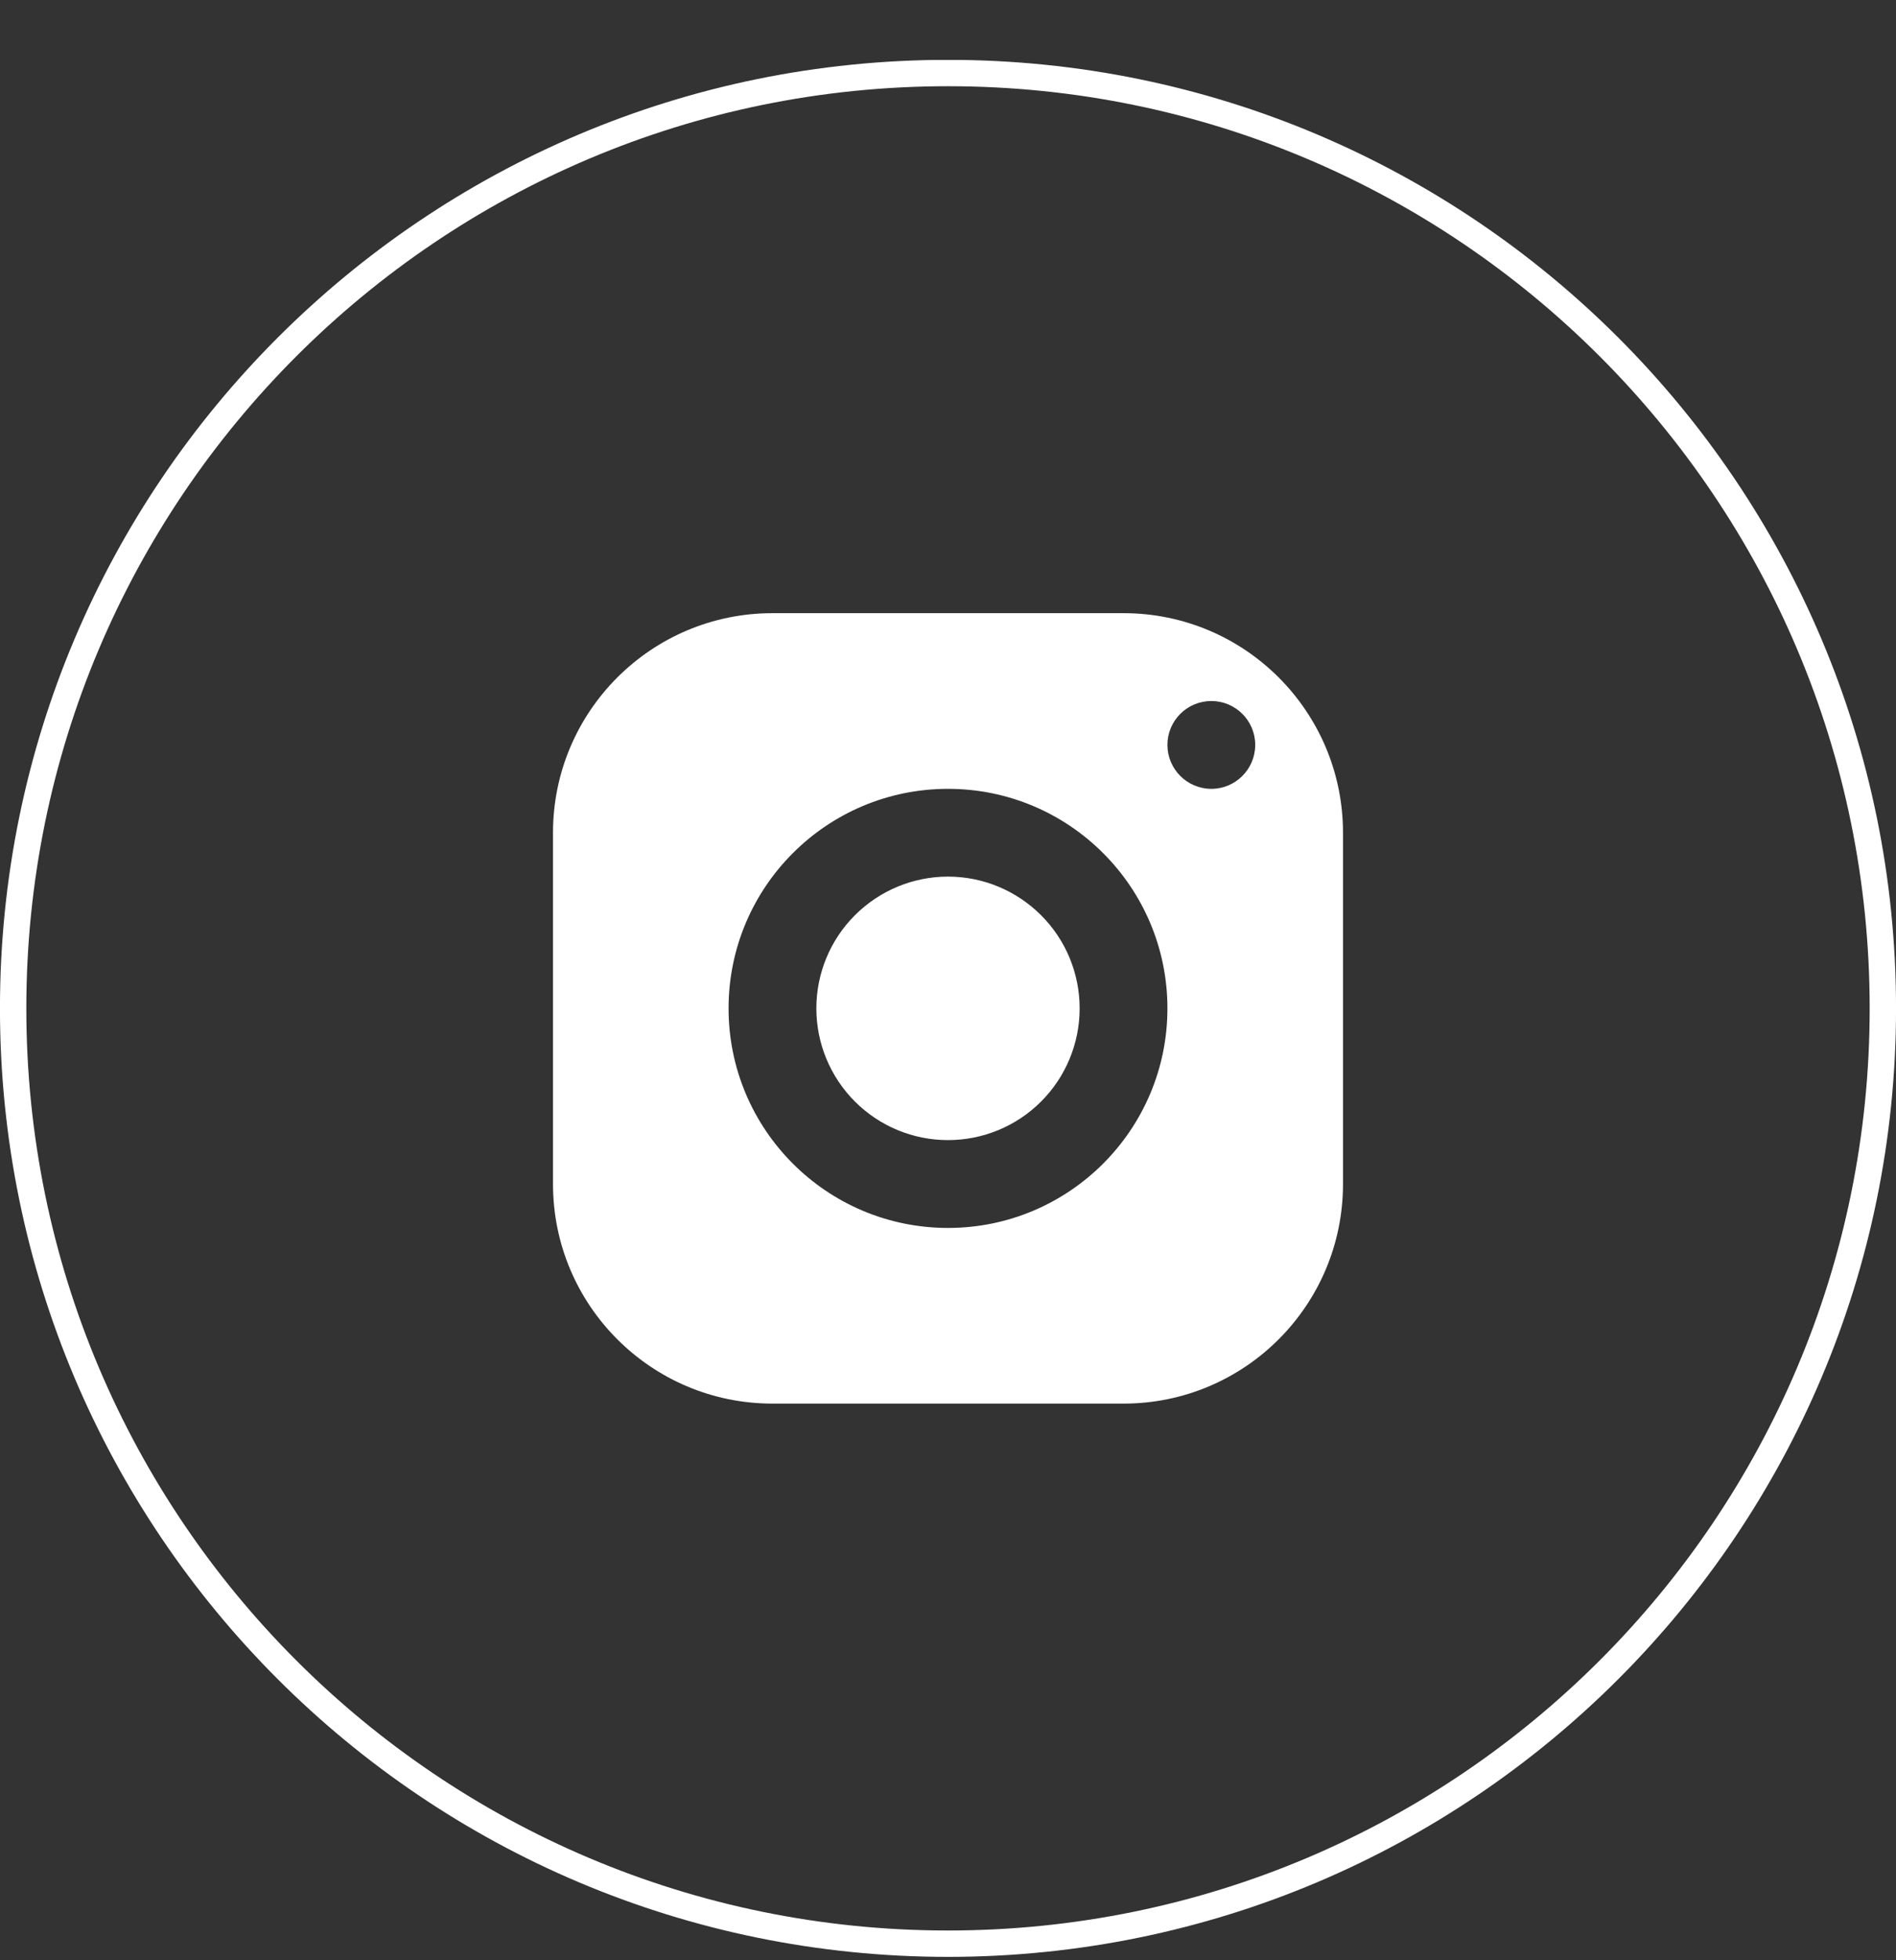 <svg width="30" height="31" viewBox="0 0 30 31" fill="none" xmlns="http://www.w3.org/2000/svg">
<rect x="0" y="0" width="30" height="31" fill="#333333" stroke="none"/>
<g clip-path="url(#clip0_640_968)">
<g clip-path="url(#clip1_640_968)">
<g clip-path="url(#clip2_640_968)">
<path d="M15 30.738C23.169 30.738 29.792 24.116 29.792 15.947C29.792 7.778 23.169 1.155 15 1.155C6.831 1.155 0.208 7.778 0.208 15.947C0.208 24.116 6.831 30.738 15 30.738Z" stroke="white" stroke-width="0.417"/>
<path d="M12.222 9.697C10.305 9.697 8.75 11.252 8.75 13.169V18.725C8.75 20.642 10.305 22.197 12.222 22.197H17.778C19.695 22.197 21.25 20.642 21.25 18.725V13.169C21.25 11.252 19.695 9.697 17.778 9.697H12.222ZM19.167 11.086C19.55 11.086 19.861 11.397 19.861 11.78C19.861 12.163 19.55 12.475 19.167 12.475C18.783 12.475 18.472 12.163 18.472 11.78C18.472 11.397 18.783 11.086 19.167 11.086ZM15 12.475C16.917 12.475 18.472 14.029 18.472 15.947C18.472 17.864 16.917 19.419 15 19.419C13.083 19.419 11.528 17.864 11.528 15.947C11.528 14.029 13.083 12.475 15 12.475ZM15 13.863C14.447 13.863 13.918 14.083 13.527 14.474C13.136 14.864 12.917 15.394 12.917 15.947C12.917 16.499 13.136 17.029 13.527 17.42C13.918 17.811 14.447 18.03 15 18.03C15.553 18.03 16.082 17.811 16.473 17.42C16.864 17.029 17.083 16.499 17.083 15.947C17.083 15.394 16.864 14.864 16.473 14.474C16.082 14.083 15.553 13.863 15 13.863Z" fill="white"/>
</g>
</g>
</g>
<defs>
<clipPath id="clip0_640_968">
<rect width="30" height="30" fill="white" transform="translate(0 0.948)"/>
</clipPath>
<clipPath id="clip1_640_968">
<rect width="30" height="30" fill="white" transform="translate(0 0.948)"/>
</clipPath>
<clipPath id="clip2_640_968">
<rect width="30" height="30" fill="white" transform="translate(0 0.948)"/>
</clipPath>
</defs>
</svg>
